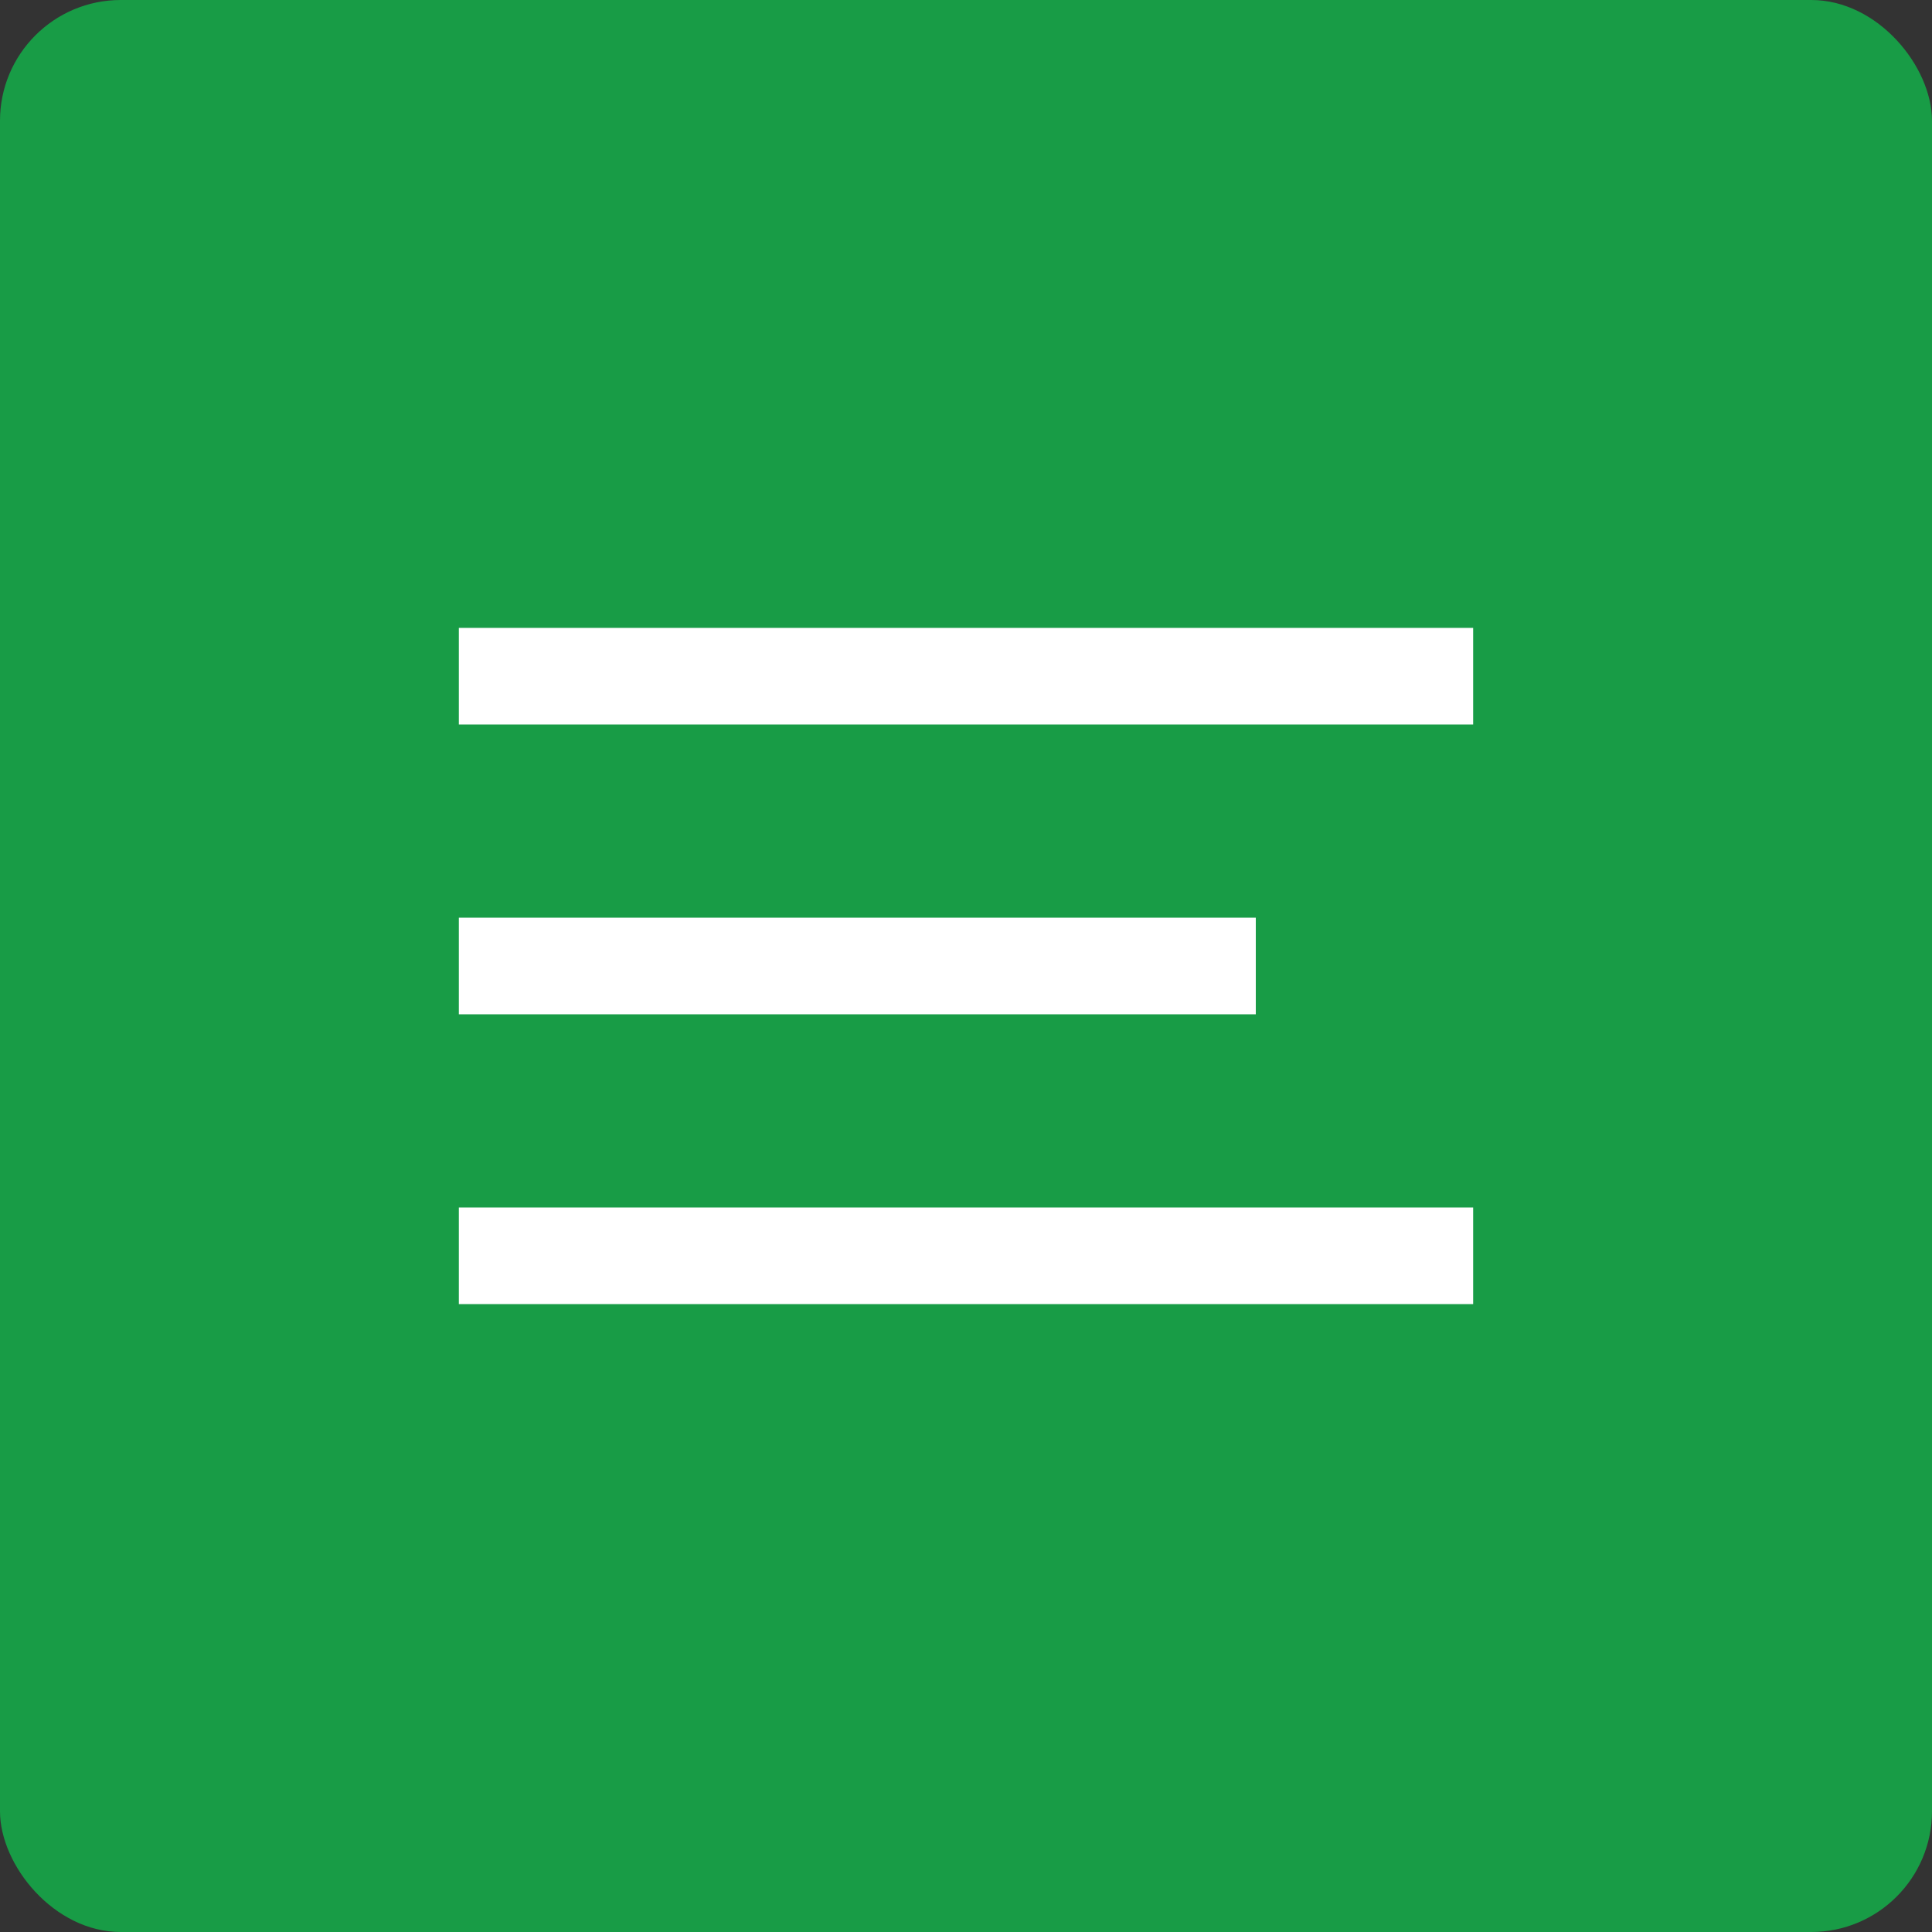 <svg xmlns="http://www.w3.org/2000/svg" width="80" height="80" viewBox="0 0 80 80">
  <rect x="0" y="0" width="80" height="80" fill="#333333" stroke="none"/>
  <g id="Group_3067" data-name="Group 3067" transform="translate(-647 -112)">
    <rect id="Rectangle_183" data-name="Rectangle 183" width="80" height="80" rx="5" transform="translate(647 112)" fill="#189c46"/>
    <g id="Group_3063" data-name="Group 3063" transform="translate(4.927 -241)">
      <line id="Line_30" data-name="Line 30" x2="42" transform="translate(661.073 381)" fill="none" stroke="#fff" stroke-width="4"/>
      <line id="Line_32" data-name="Line 32" x2="42" transform="translate(661.073 405)" fill="none" stroke="#fff" stroke-width="4"/>
      <line id="Line_31" data-name="Line 31" x2="33" transform="translate(661.073 393)" fill="none" stroke="#fff" stroke-width="4"/>
    </g>
  </g>
</svg>
